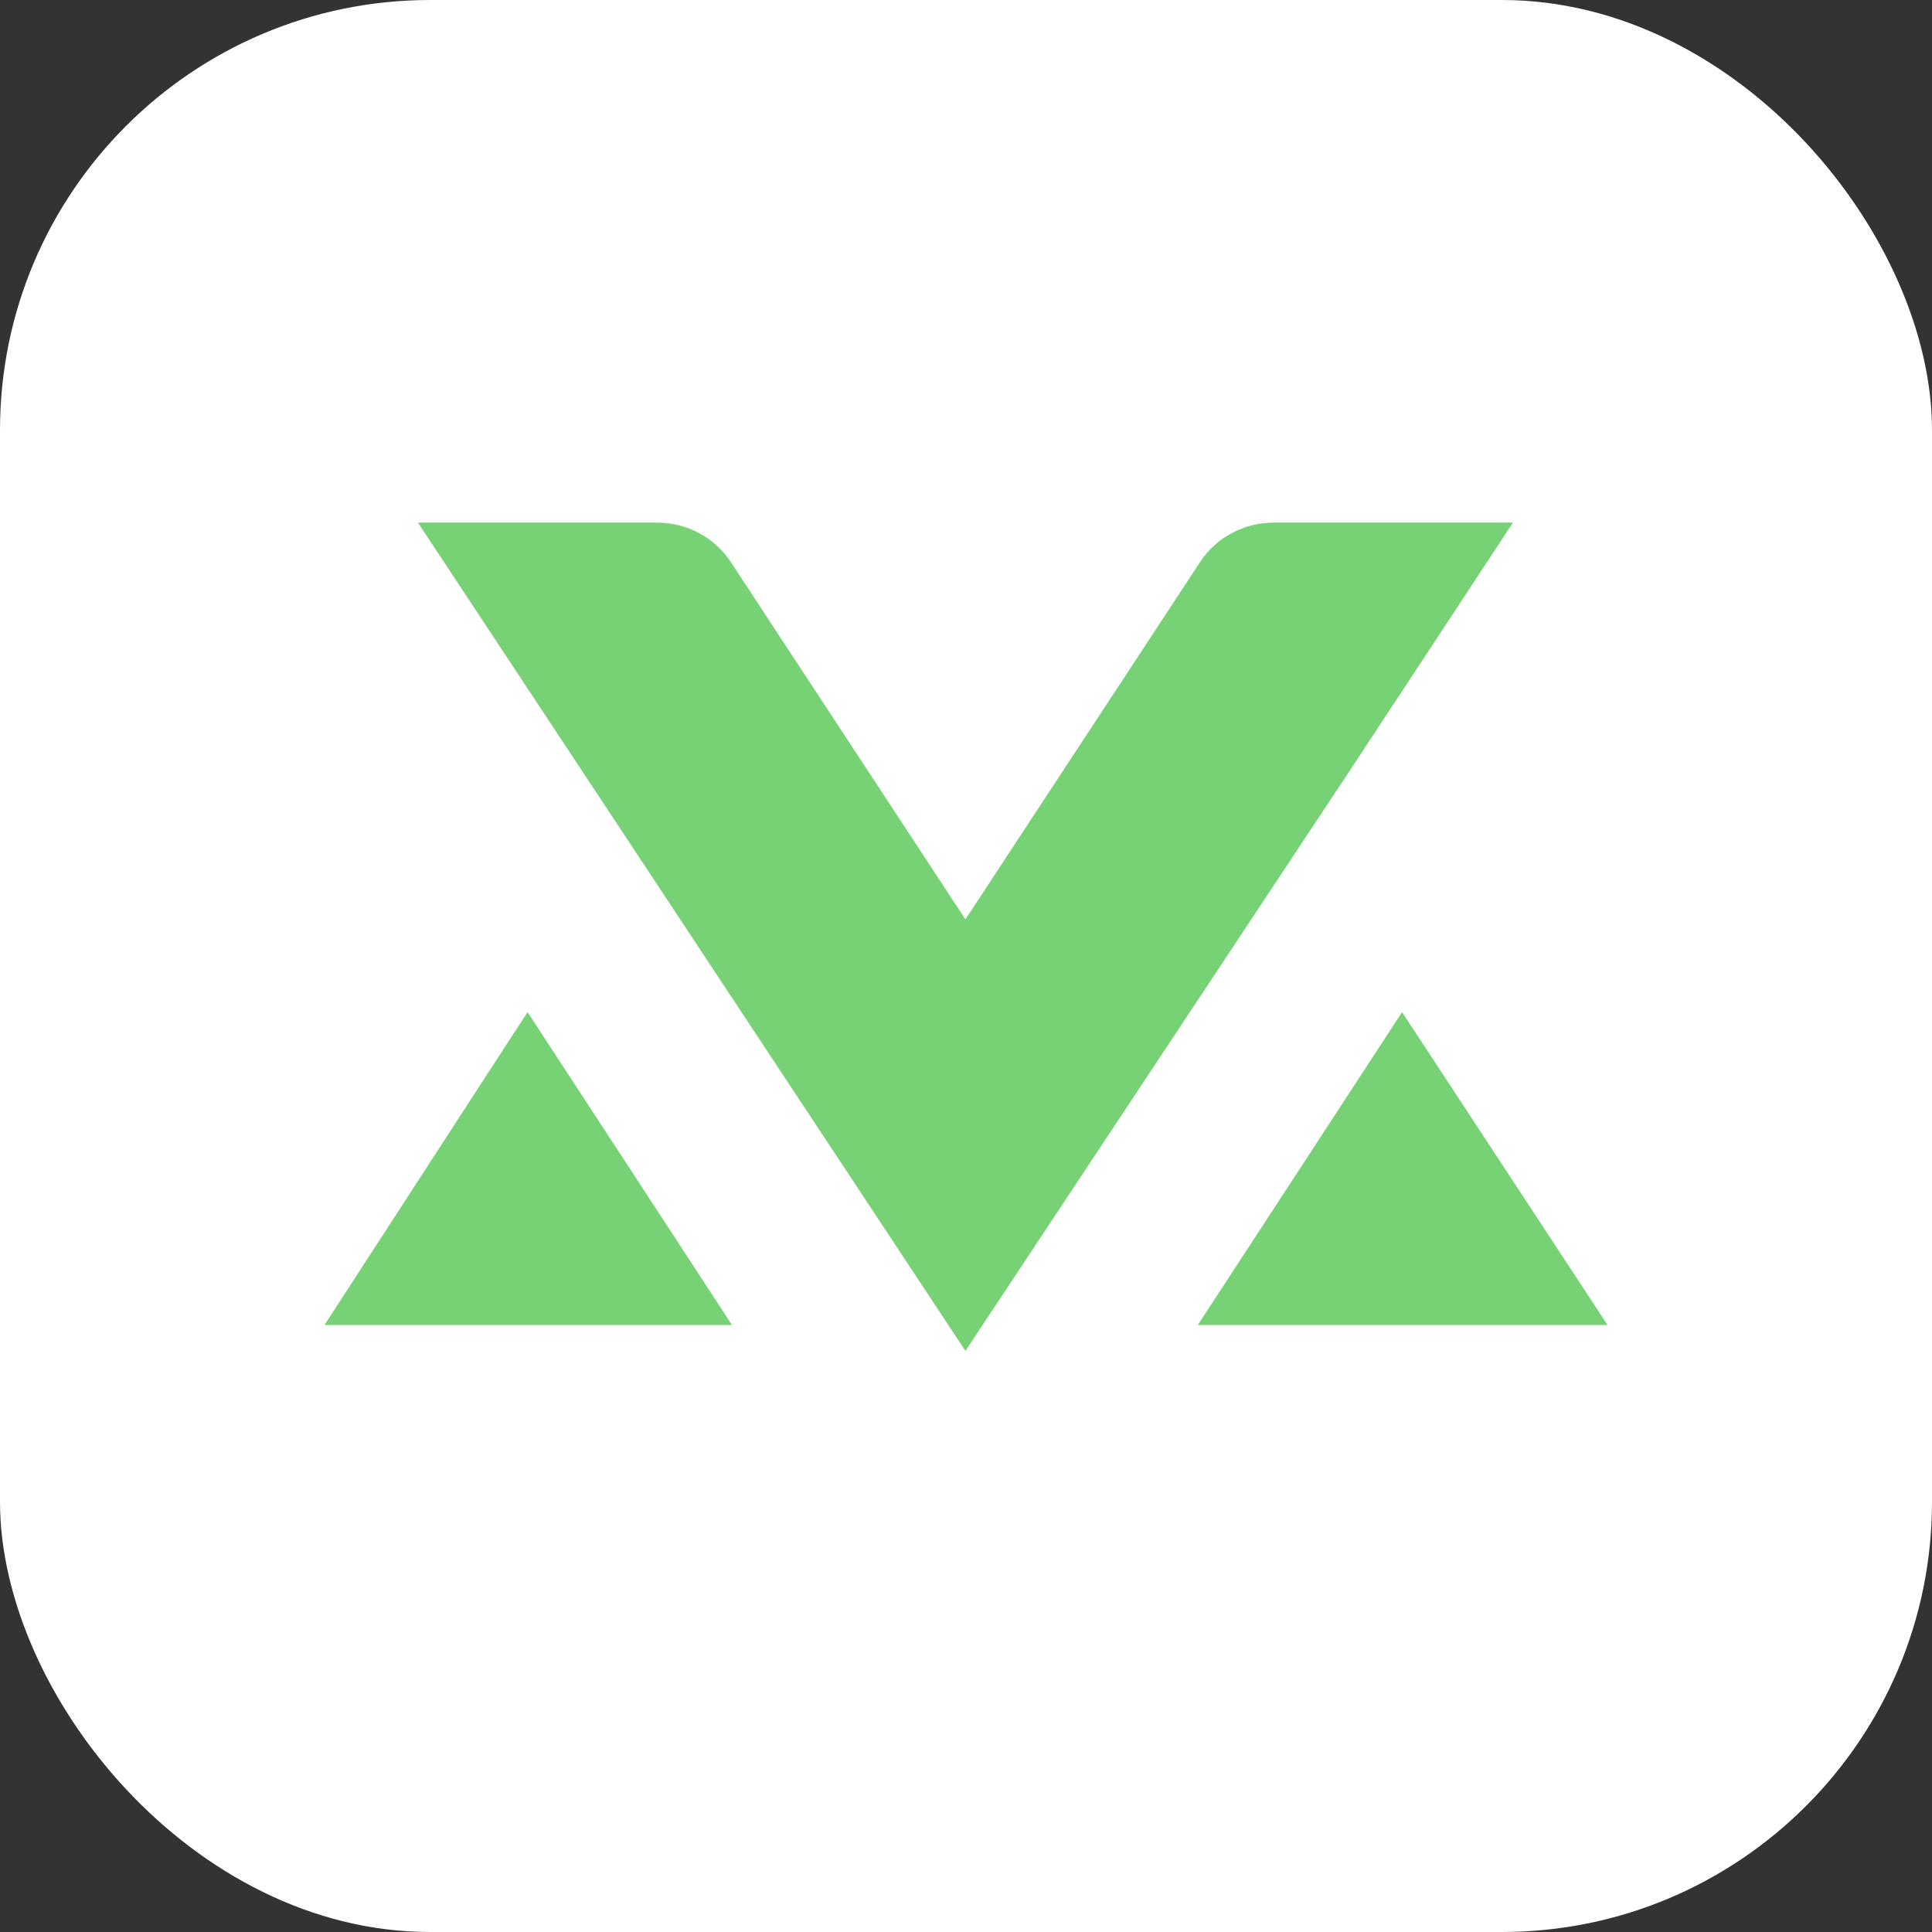 <svg width="192" height="192" viewBox="0 0 192 192" fill="none" xmlns="http://www.w3.org/2000/svg">
<rect x="0" y="0" width="192" height="192" fill="#333333" stroke="none"/>
<rect width="192" height="192" rx="42.75" fill="white"/>
<path fill-rule="evenodd" clip-rule="evenodd" d="M72.742 131.674L52.432 100.588L50.199 104.008L32.25 131.674H72.742ZM139.333 100.588L119.039 131.674H159.75L139.757 101.225L139.333 100.588ZM138.706 69.645L150.354 51.938H126.583C123.622 51.938 120.866 53.411 119.265 55.85L95.942 91.365L72.623 55.85C71.022 53.414 68.266 51.938 65.305 51.938H41.534L95.942 134.25L134.341 76.281L138.704 69.642L138.706 69.645Z" fill="#76D275"/>
</svg>
